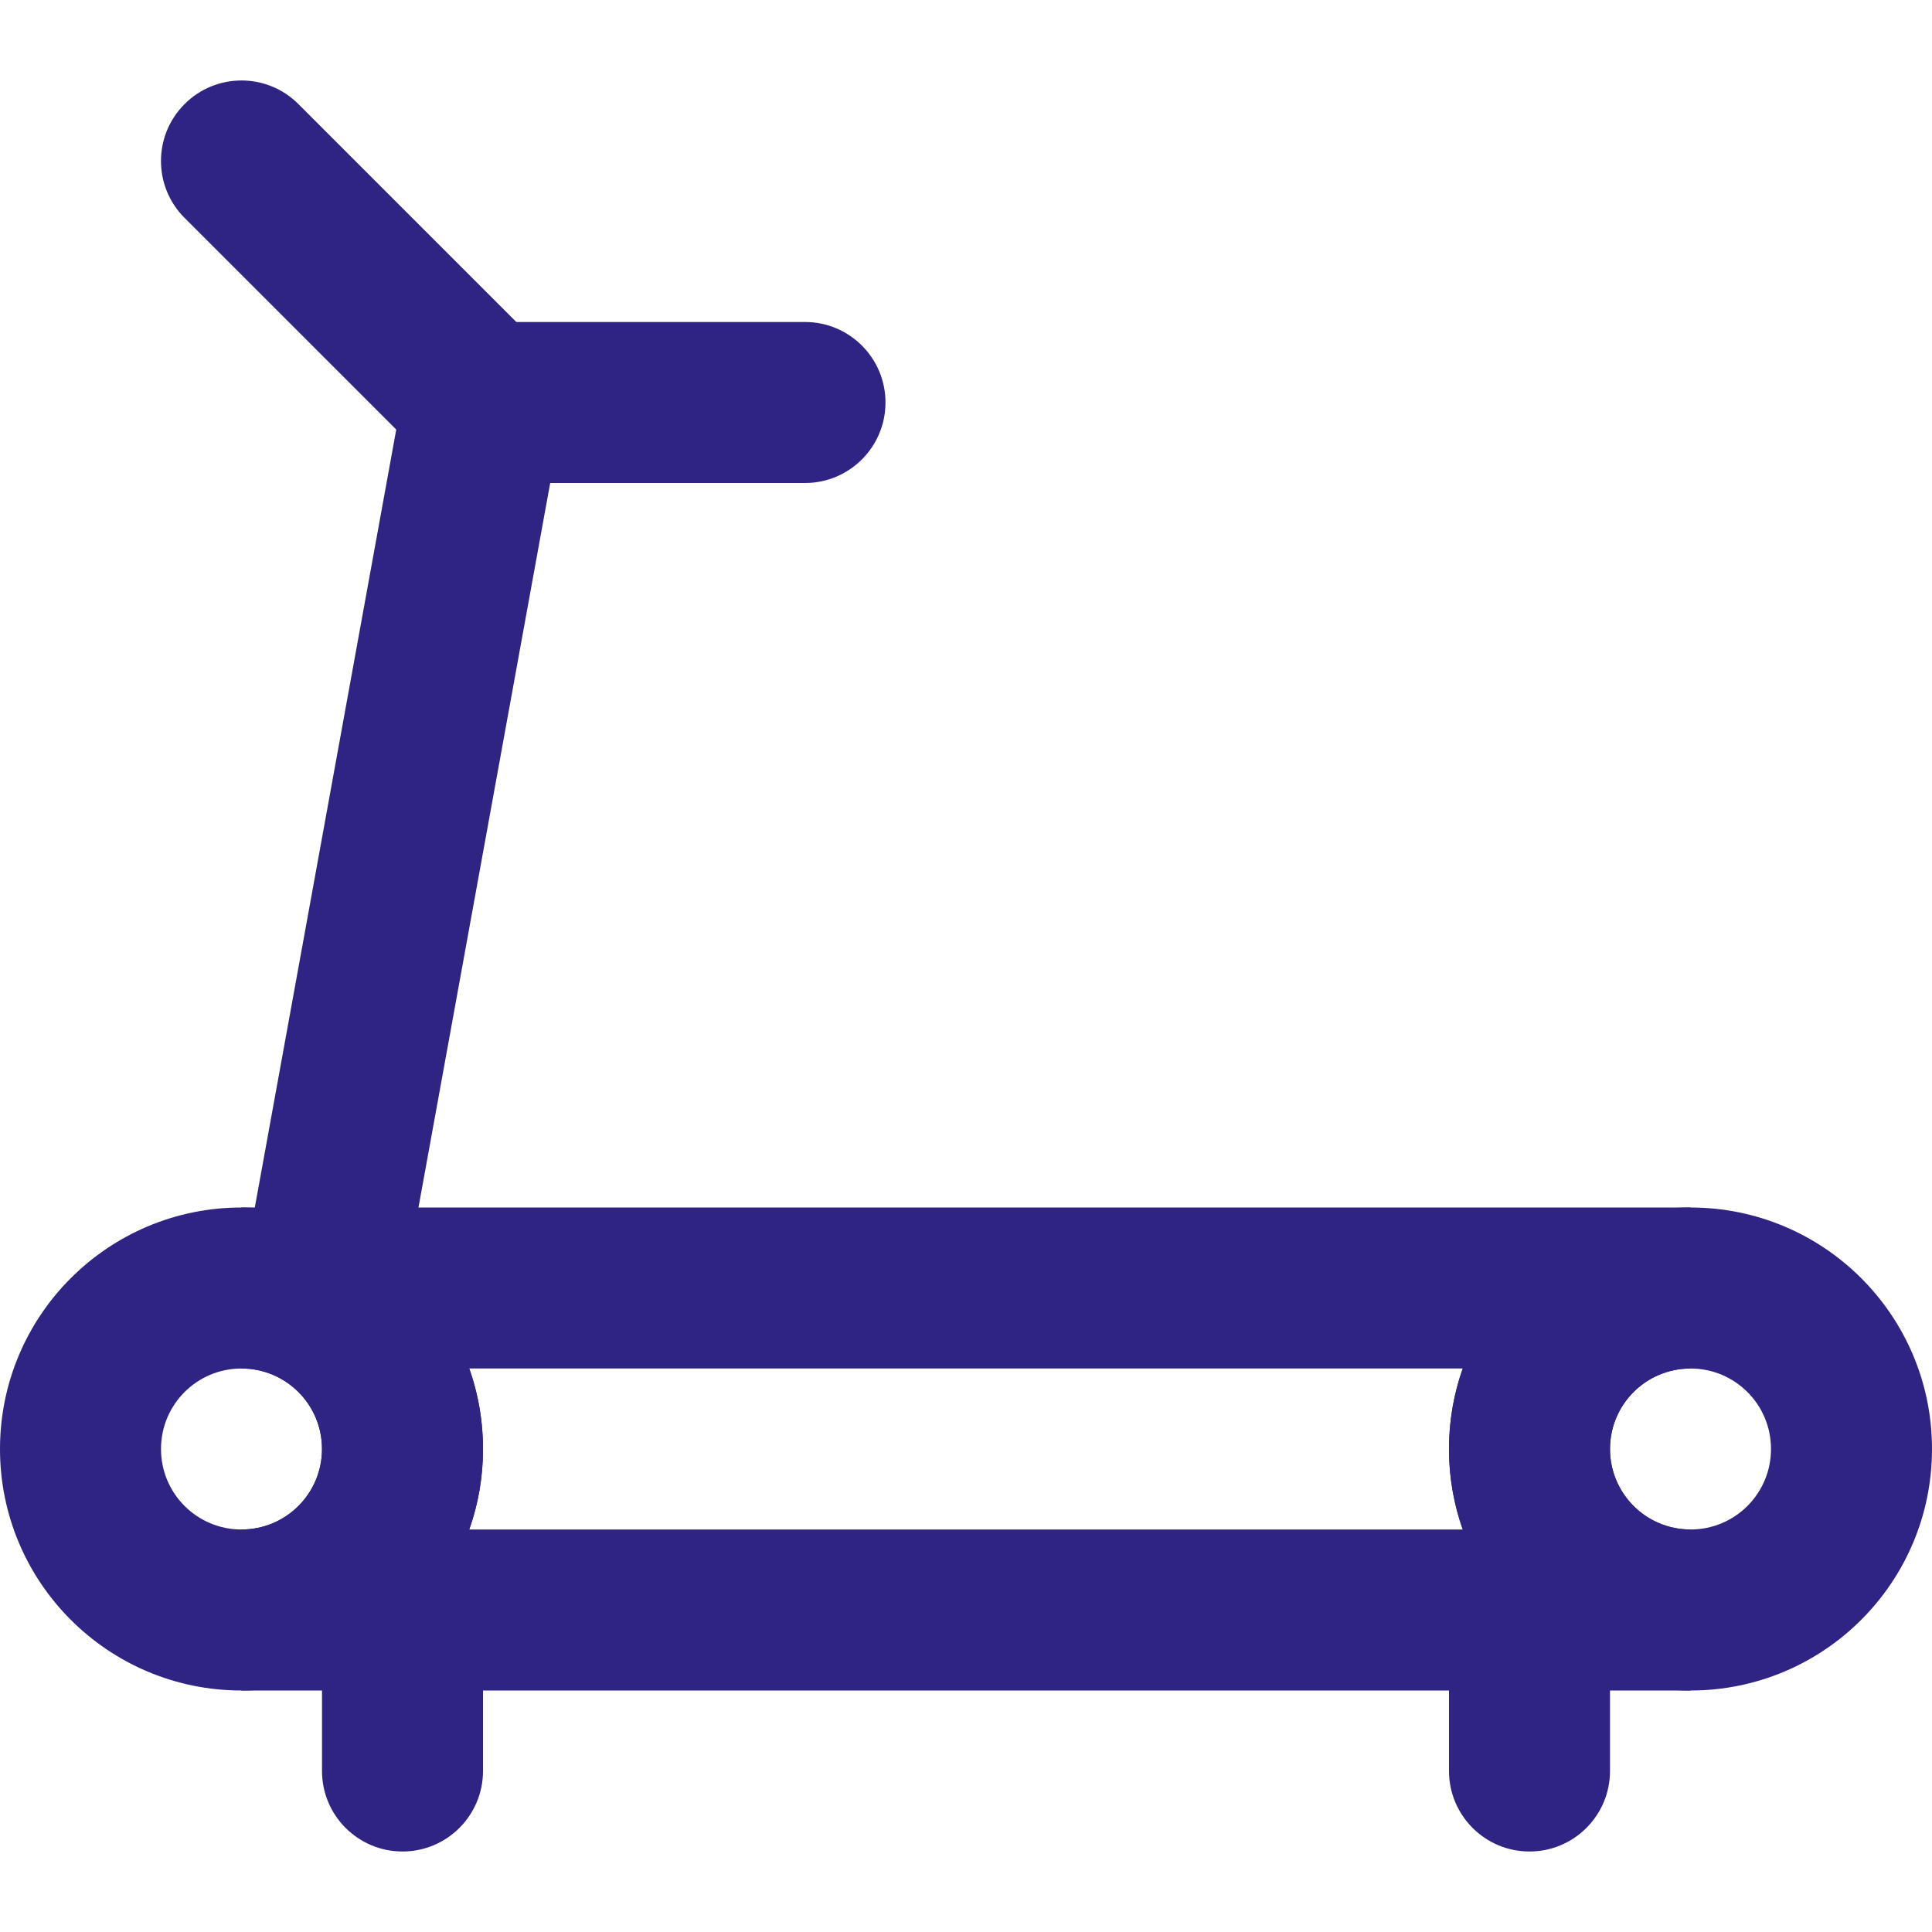<?xml version="1.0" encoding="UTF-8"?> <svg xmlns="http://www.w3.org/2000/svg" width="24" height="24" viewBox="0 0 24 24" fill="none"> <path fill-rule="evenodd" clip-rule="evenodd" d="M4 18C4 18.553 3.553 19 3 19C2.447 19 2 18.553 2 18C2 17.447 2.447 17 3 17C3.553 17 4 17.447 4 18ZM6 18C6 16.343 4.657 15 3 15C1.343 15 0 16.343 0 18C0 19.657 1.343 21 3 21C4.657 21 6 19.657 6 18Z" fill="#2F2483"></path> <path fill-rule="evenodd" clip-rule="evenodd" d="M22 18C22 18.553 21.553 19 21 19C20.447 19 20 18.553 20 18C20 17.447 20.447 17 21 17C21.553 17 22 17.447 22 18ZM24 18C24 16.343 22.657 15 21 15C19.343 15 18 16.343 18 18C18 19.657 19.343 21 21 21C22.657 21 24 19.657 24 18Z" fill="#2F2483"></path> <path fill-rule="evenodd" clip-rule="evenodd" d="M20 18C20 17.447 20.447 17 21 17V15H3V17C3.553 17 4 17.447 4 18C4 18.553 3.553 19 3 19V21H21V19C20.447 19 20 18.553 20 18ZM5.829 19C5.94 18.687 6 18.351 6 18C6 17.649 5.94 17.313 5.829 17H18.171C18.06 17.313 18 17.649 18 18C18 18.351 18.06 18.687 18.171 19H5.829Z" fill="#2F2483"></path> <path fill-rule="evenodd" clip-rule="evenodd" d="M6 22V20C6 19.448 5.552 19 5 19C4.448 19 4 19.448 4 20V22C4 22.552 4.448 23 5 23C5.552 23 6 22.552 6 22Z" fill="#2F2483"></path> <path fill-rule="evenodd" clip-rule="evenodd" d="M20 22V20C20 19.448 19.552 19 19 19C18.448 19 18 19.448 18 20V22C18 22.552 18.448 23 19 23C19.552 23 20 22.552 20 22Z" fill="#2F2483"></path> <path fill-rule="evenodd" clip-rule="evenodd" d="M4.984 16.179L6.984 5.179C7.083 4.636 6.722 4.115 6.179 4.016C5.636 3.917 5.115 4.278 5.016 4.821L3.016 15.821C2.917 16.364 3.278 16.885 3.821 16.984C4.364 17.083 4.885 16.722 4.984 16.179Z" fill="#2F2483"></path> <path fill-rule="evenodd" clip-rule="evenodd" d="M2.293 2.707L5.293 5.707C5.683 6.098 6.317 6.098 6.707 5.707C7.098 5.317 7.098 4.683 6.707 4.293L3.707 1.293C3.317 0.902 2.683 0.902 2.293 1.293C1.902 1.683 1.902 2.317 2.293 2.707Z" fill="#2F2483"></path> <path fill-rule="evenodd" clip-rule="evenodd" d="M10 4H6C5.448 4 5 4.448 5 5C5 5.552 5.448 6 6 6H10C10.552 6 11 5.552 11 5C11 4.448 10.552 4 10 4Z" fill="#2F2483"></path> </svg> 